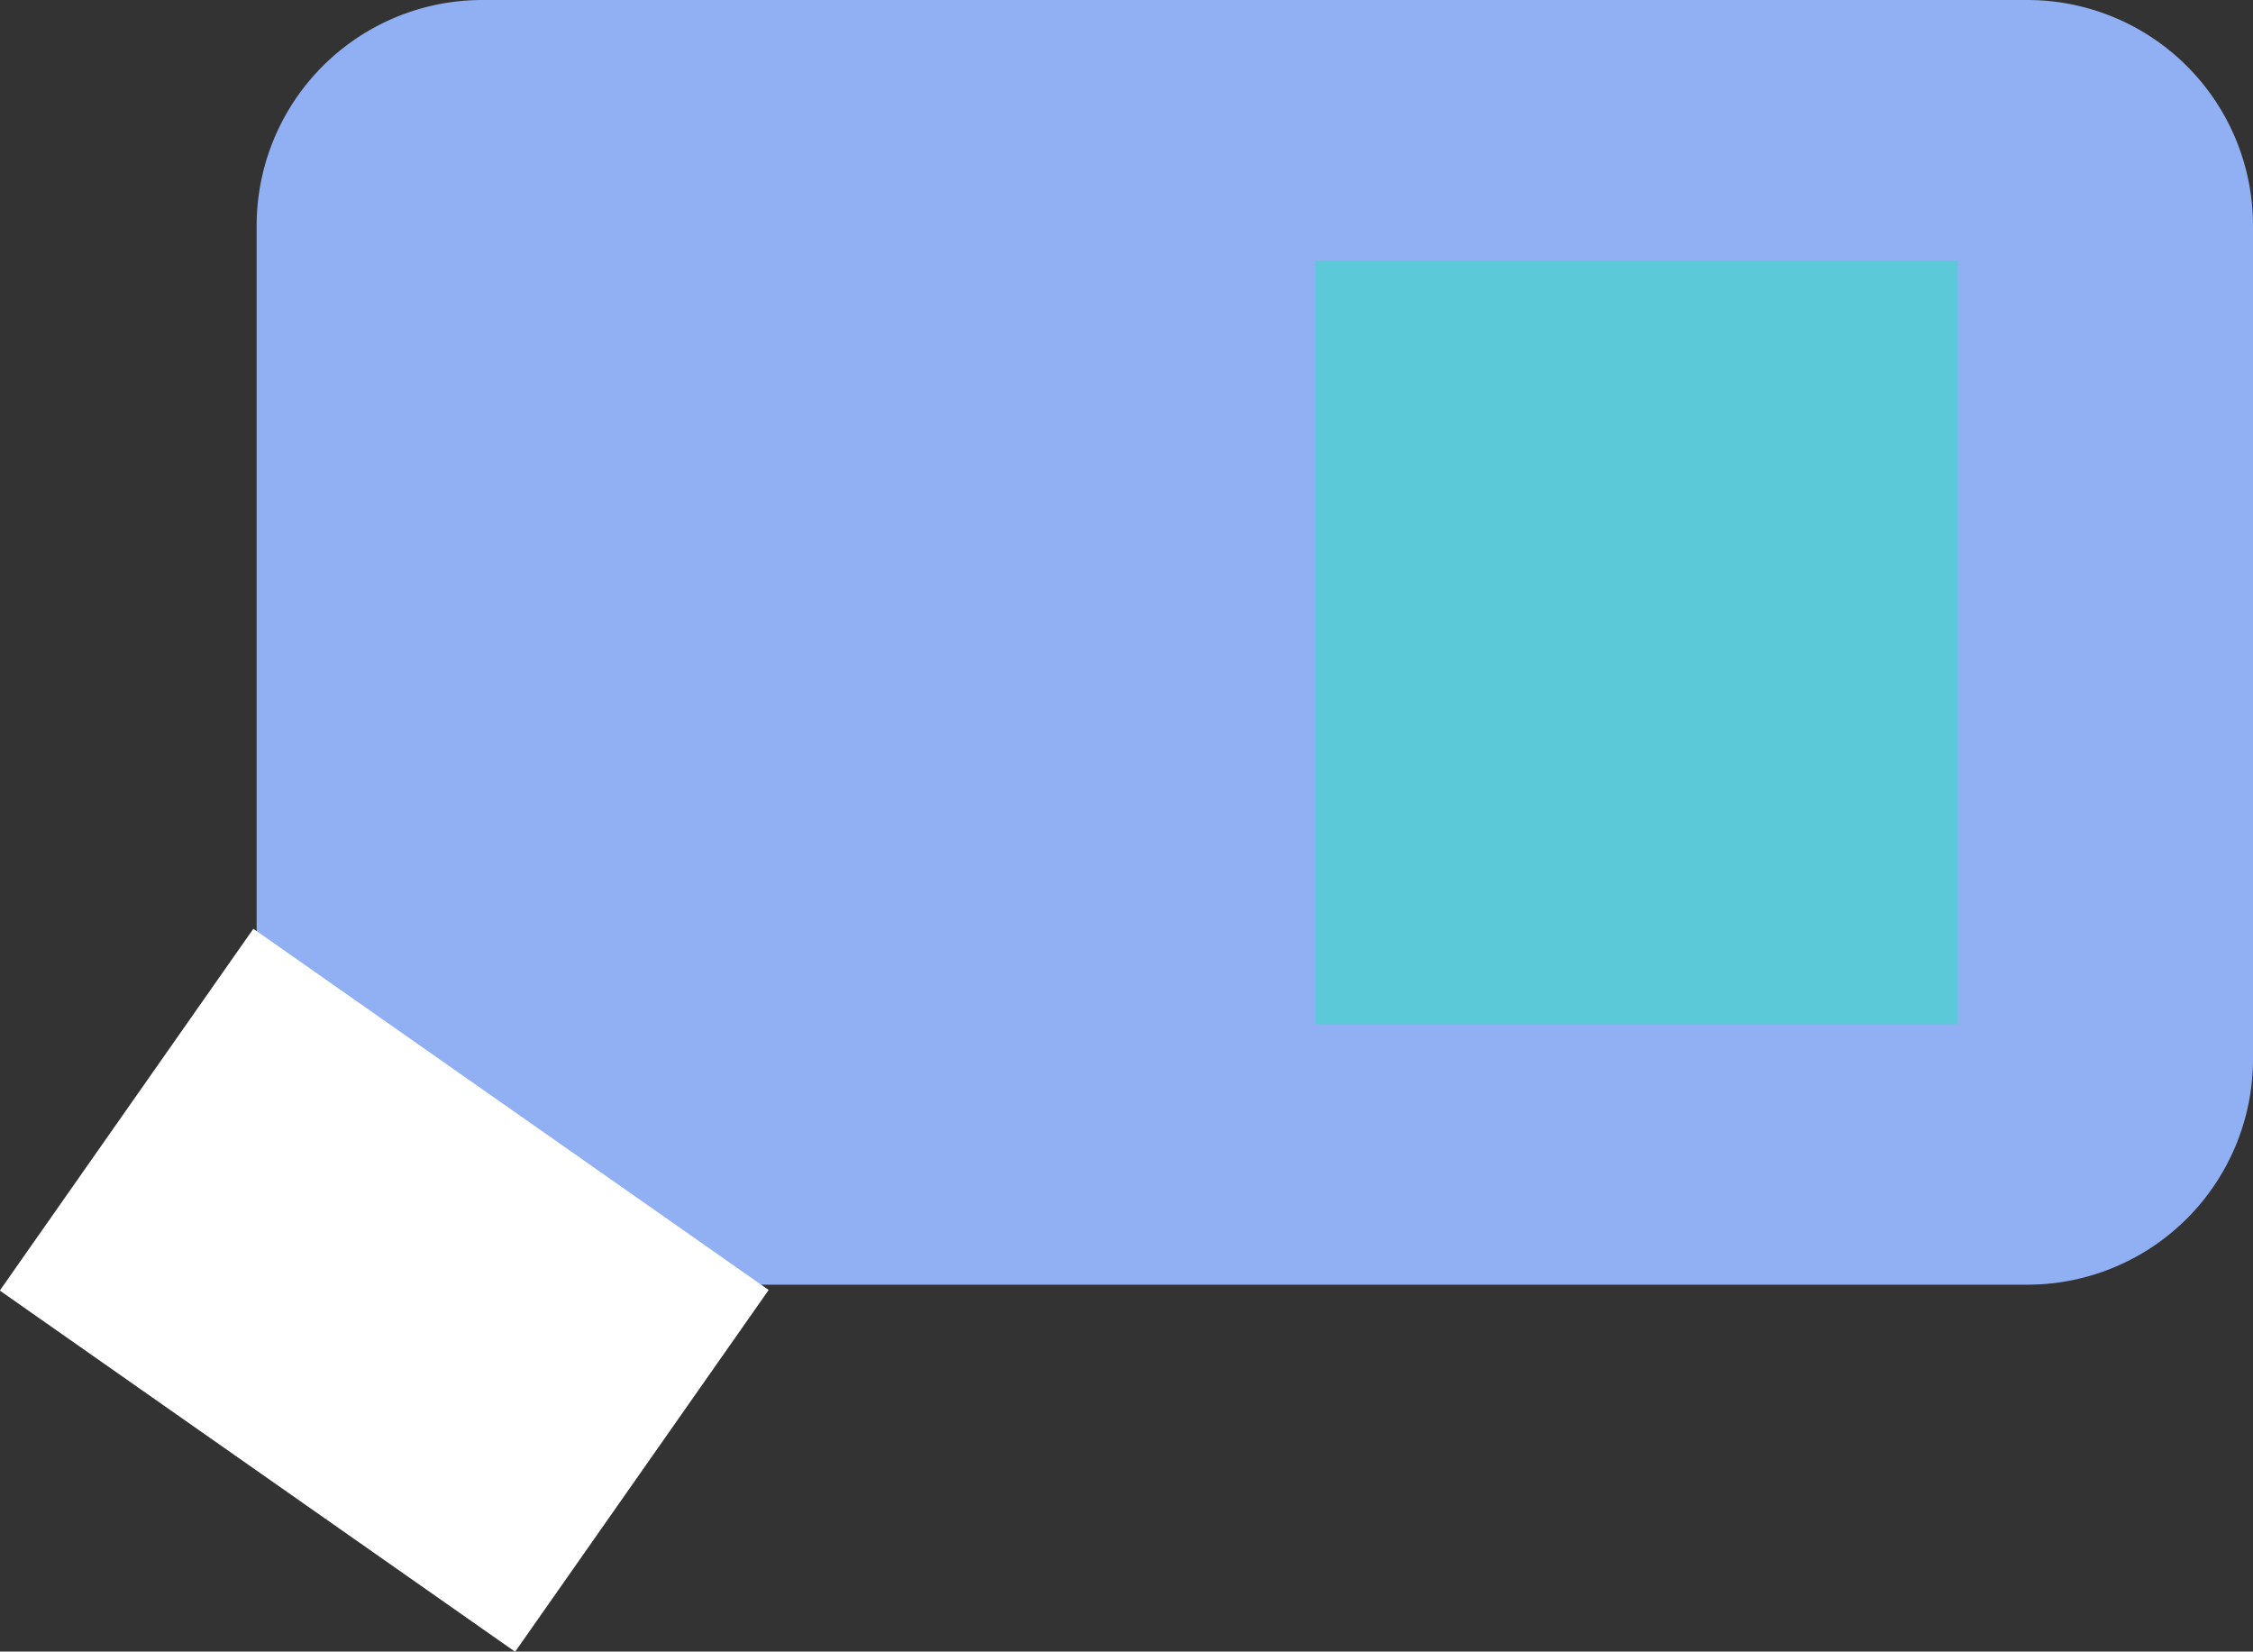 <svg xmlns="http://www.w3.org/2000/svg" width="129.784" height="95.132" viewBox="0 0 129.784 95.132">
  <rect x="0" y="0" width="129.784" height="95.132" fill="#333333" stroke="none"/>
  <g id="Group_47" data-name="Group 47" transform="translate(-2174.216 -2353)">
    <path id="Rectangle_59" data-name="Rectangle 59" d="M13,0h89a13,13,0,0,1,13,13V61a13,13,0,0,1-13,13H2a2,2,0,0,1-2-2V13A13,13,0,0,1,13,0Z" transform="translate(2189 2353)" fill="#91aff3"/>
    <rect id="Rectangle_61" data-name="Rectangle 61" width="36.245" height="25.444" transform="matrix(0.819, 0.574, -0.574, 0.819, 2188.81, 2406.5)" fill="#fff"/>
    <rect id="Rectangle_62" data-name="Rectangle 62" width="37" height="44" transform="translate(2250 2368)" fill="#28e5c0" opacity="0.5"/>
  </g>
</svg>
